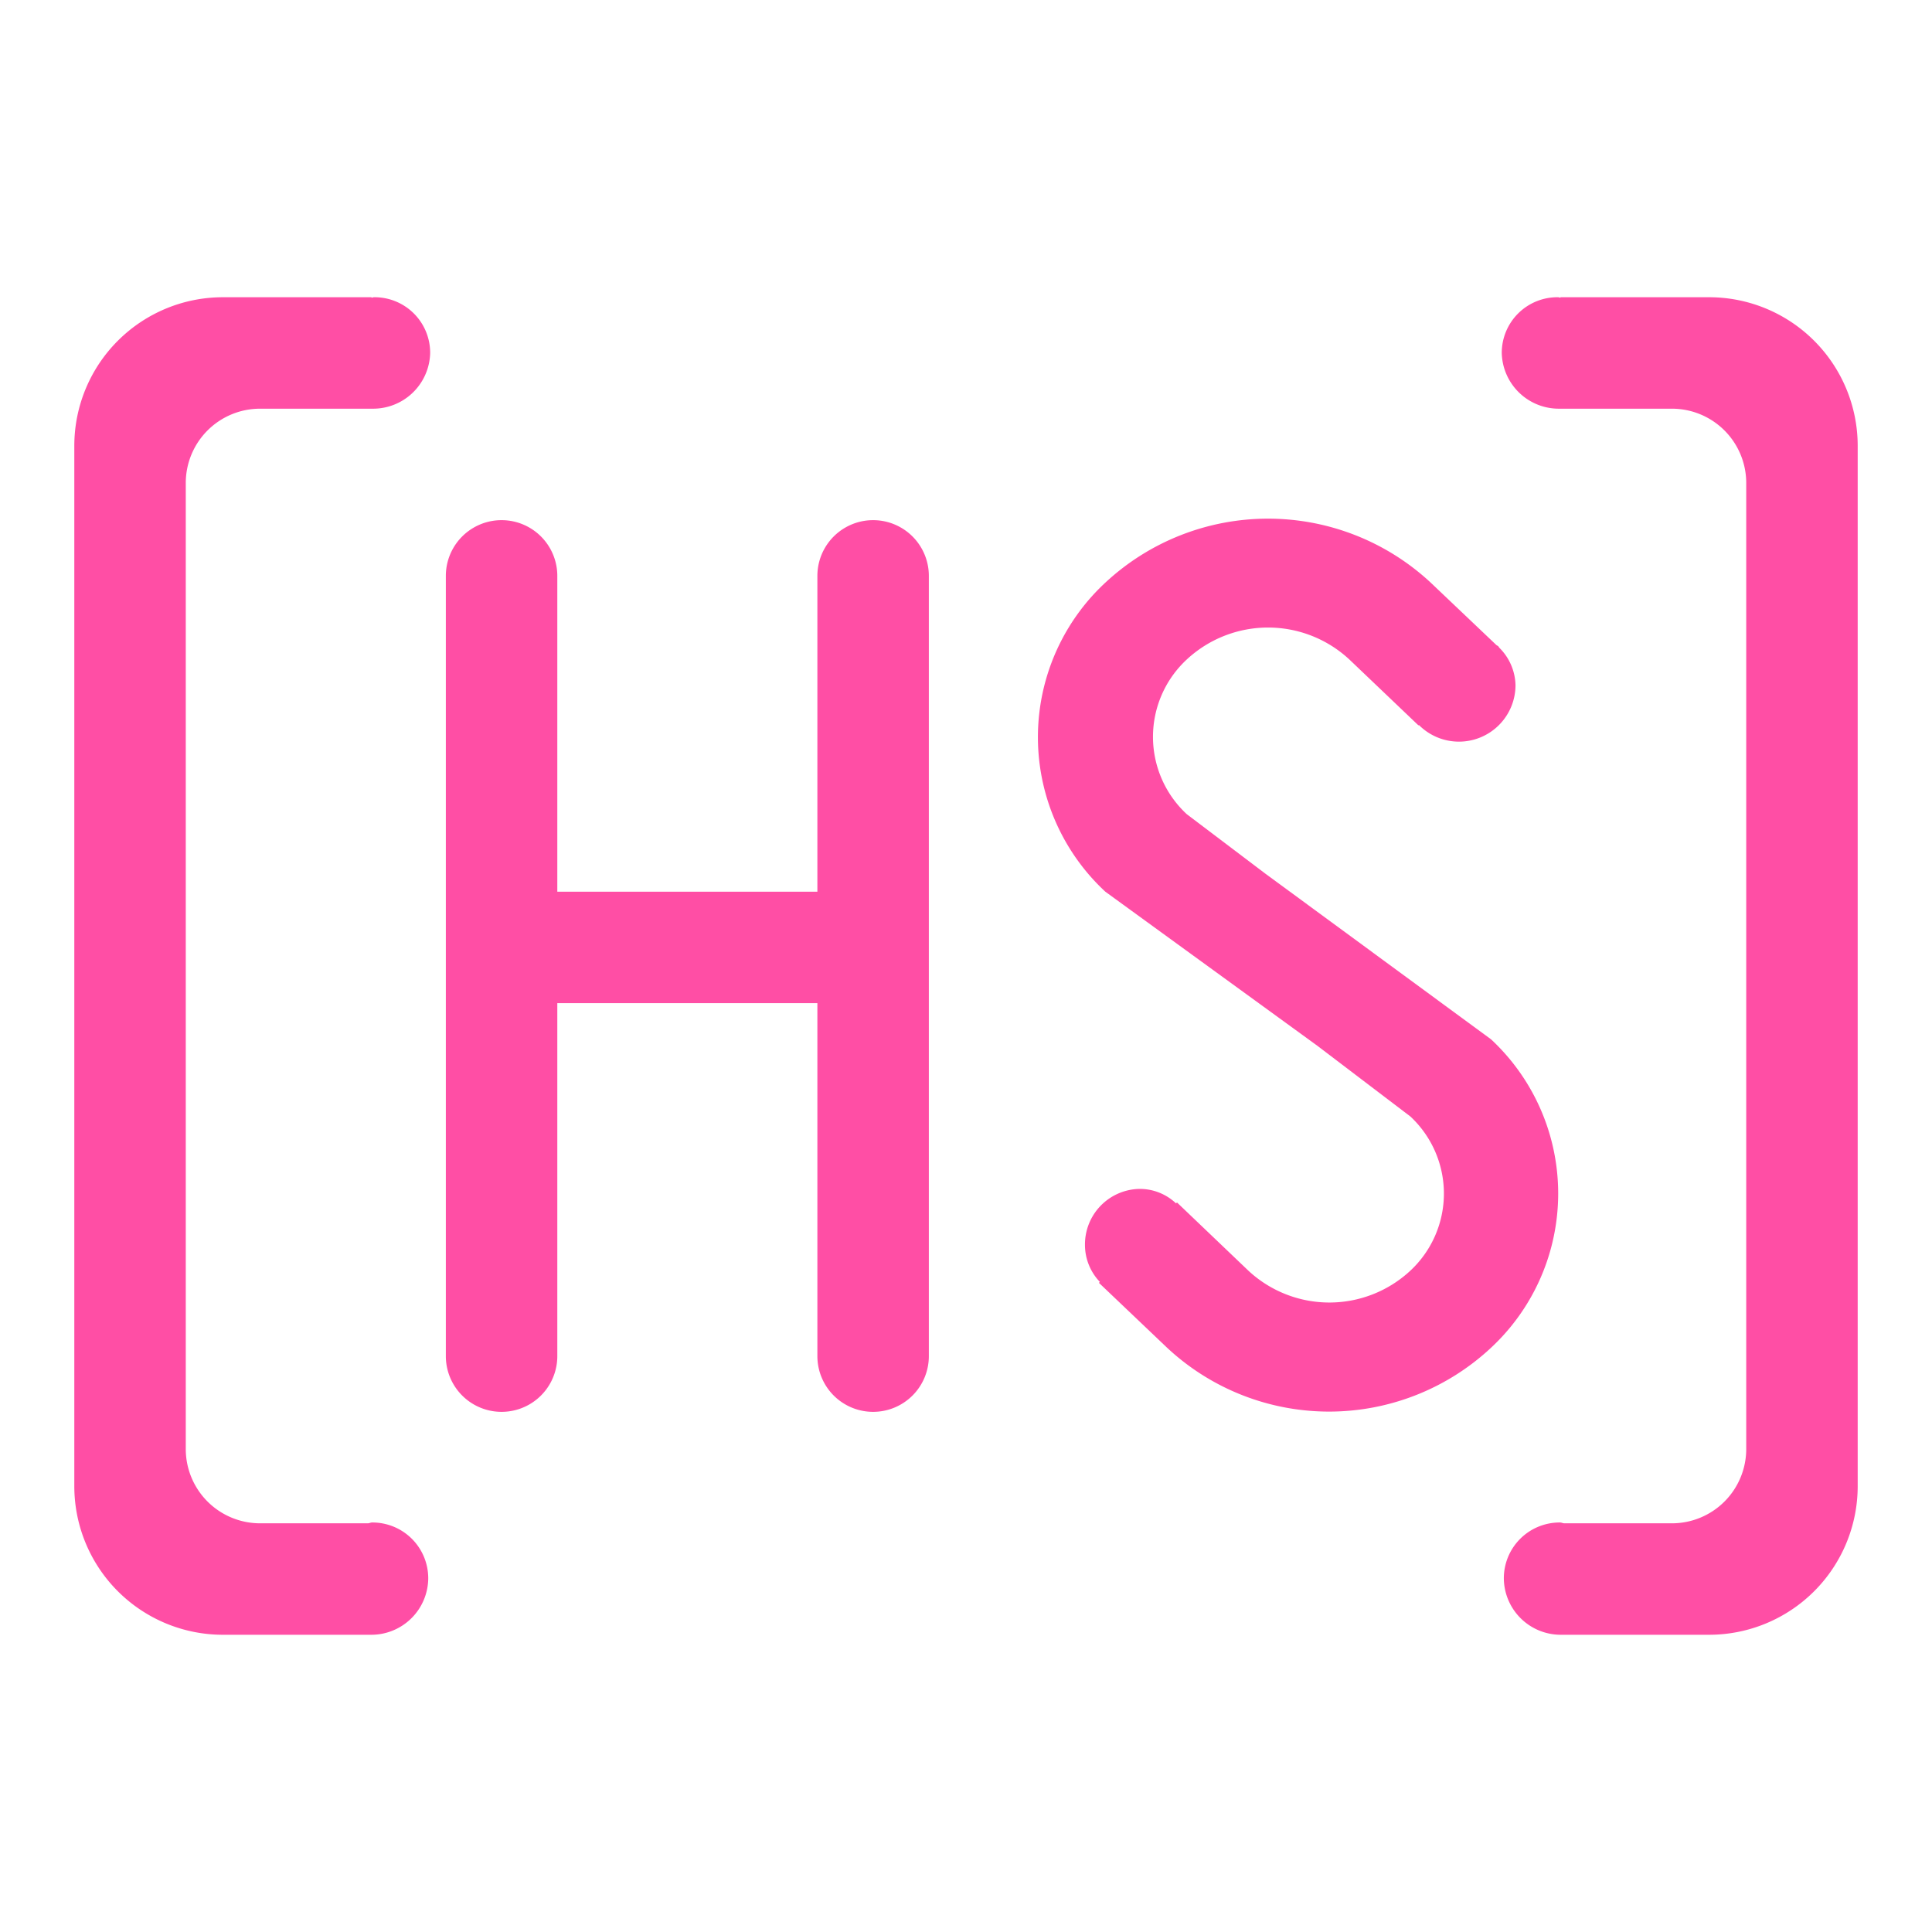 <?xml version="1.0" standalone="no"?><!DOCTYPE svg PUBLIC "-//W3C//DTD SVG 1.1//EN" "http://www.w3.org/Graphics/SVG/1.1/DTD/svg11.dtd"><svg t="1753410220767" class="icon" viewBox="0 0 1024 1024" version="1.1" xmlns="http://www.w3.org/2000/svg" p-id="1485" width="50" height="50" xmlns:xlink="http://www.w3.org/1999/xlink"><path d="M905.846 866.462h-78.769a30.169 30.169 0 0 1-30.011-29.735 29.578 29.578 0 0 1 29.775-29.775c0.788 0 1.457 0.394 2.206 0.433h57.108a39.385 39.385 0 0 0 39.385-39.385v-512a39.385 39.385 0 0 0-39.385-39.385h-59.707a30.247 30.247 0 0 1-30.484-29.538 29.499 29.499 0 0 1 29.893-29.538c0.433 0 0.788 0.236 1.221 0.236V157.538h78.769a78.769 78.769 0 0 1 78.769 78.769v551.385a78.769 78.769 0 0 1-78.769 78.769zM803.249 363.244a29.972 29.972 0 0 1-51.2 21.031l-0.236 0.197-36.588-34.895a63.291 63.291 0 0 0-86.252 0 55.887 55.887 0 0 0 0 81.92l41.63 31.508 119.69 87.867a111.655 111.655 0 0 1 0 163.446 125.794 125.794 0 0 1-171.717 0l-36.116-34.383 0.473-0.512a28.357 28.357 0 0 1-7.877-19.692 29.42 29.42 0 0 1 28.593-29.578 27.845 27.845 0 0 1 19.692 7.68l0.473-0.512 37.849 36.155a63.015 63.015 0 0 0 85.858 0 55.847 55.847 0 0 0 0-81.723l-49.27-37.455L585.846 472.615a111.734 111.734 0 0 1 0-163.801 126.582 126.582 0 0 1 172.465 0l34.816 33.083c0.276 0.236 0.709 0.354 0.985 0.63s0.394 0.67 0.67 0.906a28.751 28.751 0 0 1 8.468 19.81zM462.769 748.308a29.538 29.538 0 0 1-29.538-29.538V531.692H295.385v187.077a29.538 29.538 0 0 1-59.077 0V305.231a29.538 29.538 0 0 1 59.077 0V472.615H433.231V305.231a29.538 29.538 0 0 1 59.077 0v413.538a29.538 29.538 0 0 1-29.538 29.538zM197.553 216.615H137.846a39.385 39.385 0 0 0-39.385 39.385v512a39.385 39.385 0 0 0 39.385 39.385h57.108c0.788 0 1.457-0.433 2.245-0.433a29.578 29.578 0 0 1 29.775 29.775A30.169 30.169 0 0 1 196.923 866.462H118.154a78.769 78.769 0 0 1-78.769-78.769V236.308a78.769 78.769 0 0 1 78.769-78.769h78.769v0.236c0.433 0 0.788-0.236 1.221-0.236a29.46 29.46 0 0 1 29.854 29.538 30.247 30.247 0 0 1-30.444 29.538z" fill="#ff4ea5" p-id="1486"></path></svg>